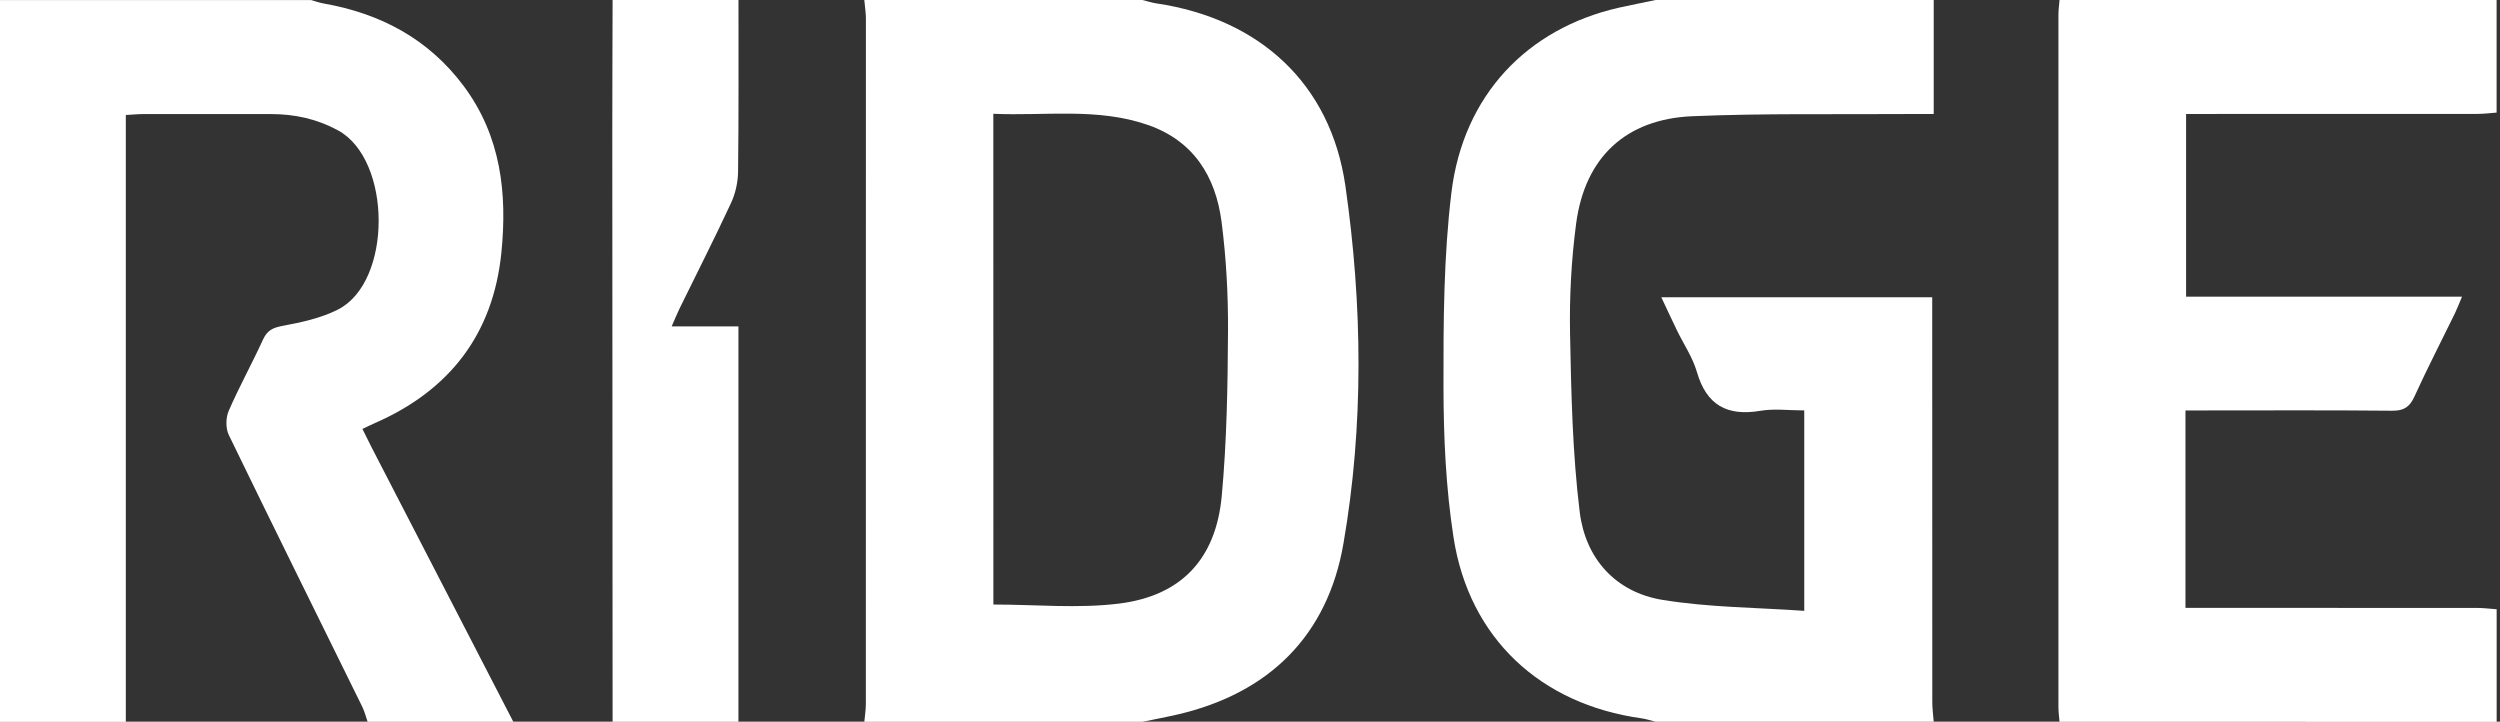 <svg width="97" height="28" viewBox="0 0 97 28" fill="none" xmlns="http://www.w3.org/2000/svg">
<rect x="0" y="0" width="97" height="28" fill="#333333" stroke="none"/>
<path d="M33.535 0C37.132 0 40.728 0 44.326 0C44.507 0.045 44.689 0.105 44.874 0.133C48.858 0.723 51.63 3.235 52.202 7.218C52.864 11.83 52.921 16.501 52.124 21.1C51.51 24.649 49.256 26.891 45.695 27.721C45.242 27.826 44.782 27.911 44.327 28.006C40.73 28.006 37.134 28.006 33.536 28.006C33.557 27.774 33.595 27.543 33.595 27.309C33.599 18.437 33.599 9.567 33.597 0.695C33.593 0.463 33.555 0.232 33.535 0ZM38.543 23.456C40.194 23.456 41.834 23.618 43.427 23.418C45.843 23.114 47.176 21.682 47.403 19.252C47.6 17.125 47.635 14.98 47.647 12.841C47.655 11.432 47.577 10.013 47.398 8.618C47.171 6.851 46.312 5.461 44.533 4.846C42.581 4.17 40.564 4.503 38.541 4.415C38.543 10.843 38.543 17.174 38.543 23.456Z" fill="white"/>
<path d="M19.917 28.006C18.033 28.006 16.148 28.006 14.264 28.006C14.195 27.809 14.145 27.602 14.053 27.416C12.326 23.904 10.585 20.398 8.877 16.876C8.753 16.62 8.758 16.211 8.872 15.946C9.28 15.006 9.78 14.105 10.207 13.171C10.371 12.814 10.59 12.713 10.969 12.643C11.693 12.508 12.444 12.345 13.095 12.02C15.23 10.96 15.215 6.192 13.106 5.053C12.288 4.611 11.431 4.427 10.518 4.426C8.869 4.424 7.221 4.424 5.572 4.426C5.364 4.426 5.155 4.446 4.882 4.462C4.882 12.347 4.882 20.178 4.882 28.009C3.255 28.009 1.627 28.009 0 28.009C0 18.674 0 9.339 0 0.003C4.025 0.003 8.051 0.003 12.075 0.003C12.236 0.048 12.393 0.107 12.556 0.135C14.771 0.526 16.631 1.513 17.995 3.343C19.44 5.285 19.687 7.512 19.452 9.818C19.129 12.969 17.442 15.148 14.551 16.413C14.399 16.48 14.248 16.555 14.062 16.643C14.191 16.902 14.302 17.13 14.418 17.357C16.252 20.904 18.085 24.455 19.917 28.006Z" fill="white"/>
<path d="M64.237 0C67.835 0 71.431 0 75.028 0C75.028 1.449 75.028 2.897 75.028 4.424C74.626 4.424 74.351 4.422 74.078 4.424C71.273 4.445 68.466 4.391 65.667 4.509C63.079 4.618 61.496 6.108 61.155 8.668C60.967 10.084 60.891 11.527 60.918 12.955C60.963 15.261 61.012 17.581 61.293 19.867C61.515 21.663 62.673 22.977 64.507 23.276C66.305 23.57 68.15 23.57 70.005 23.701C70.005 20.996 70.005 18.484 70.005 15.924C69.405 15.924 68.839 15.848 68.302 15.939C67.01 16.157 66.212 15.72 65.838 14.428C65.674 13.861 65.323 13.35 65.062 12.81C64.863 12.399 64.671 11.984 64.459 11.534C68.006 11.534 71.46 11.534 74.97 11.534C74.97 11.813 74.97 12.044 74.97 12.276C74.97 17.265 74.97 22.253 74.973 27.242C74.973 27.496 75.009 27.75 75.028 28.004C71.431 28.004 67.835 28.004 64.237 28.004C64.056 27.959 63.876 27.897 63.691 27.871C59.762 27.325 56.997 24.753 56.396 20.844C56.1 18.928 56.01 16.966 56.007 15.025C56.003 12.504 56.012 9.963 56.316 7.467C56.776 3.693 59.252 1.11 62.808 0.299C63.285 0.194 63.762 0.1 64.237 0Z" fill="white"/>
<path d="M79.91 28.006C79.895 27.816 79.867 27.624 79.867 27.434C79.865 18.48 79.864 9.525 79.867 0.572C79.867 0.382 79.895 0.192 79.91 0C85.564 0 91.215 0 96.868 0C96.868 1.464 96.868 2.916 96.868 4.369C96.614 4.388 96.36 4.42 96.106 4.42C92.596 4.424 89.088 4.422 85.579 4.422C85.328 4.422 85.076 4.422 84.82 4.422C84.82 6.818 84.82 9.135 84.82 11.512C88.397 11.512 91.917 11.512 95.526 11.512C95.412 11.781 95.34 11.973 95.251 12.157C94.726 13.232 94.176 14.297 93.68 15.386C93.493 15.796 93.267 15.941 92.812 15.936C90.373 15.912 87.934 15.925 85.494 15.925C85.268 15.925 85.041 15.925 84.796 15.925C84.796 18.515 84.796 21.011 84.796 23.586C85.078 23.586 85.328 23.586 85.581 23.586C89.09 23.586 92.598 23.584 96.107 23.587C96.361 23.587 96.615 23.622 96.87 23.639C96.87 25.095 96.87 26.55 96.87 28.008C91.217 28.006 85.564 28.006 79.91 28.006Z" fill="white"/>
<path d="M28.653 0C28.651 2.223 28.665 4.445 28.637 6.668C28.632 7.076 28.533 7.515 28.36 7.885C27.721 9.259 27.033 10.611 26.366 11.972C26.267 12.174 26.184 12.385 26.061 12.663C26.941 12.663 27.745 12.663 28.651 12.663C28.651 17.811 28.651 22.908 28.651 28.006C27.024 28.006 25.396 28.006 23.769 28.006C23.764 20.401 23.759 12.796 23.757 5.191C23.757 3.461 23.765 1.73 23.769 0C25.397 0 27.026 0 28.653 0Z" fill="white"/>
</svg>
